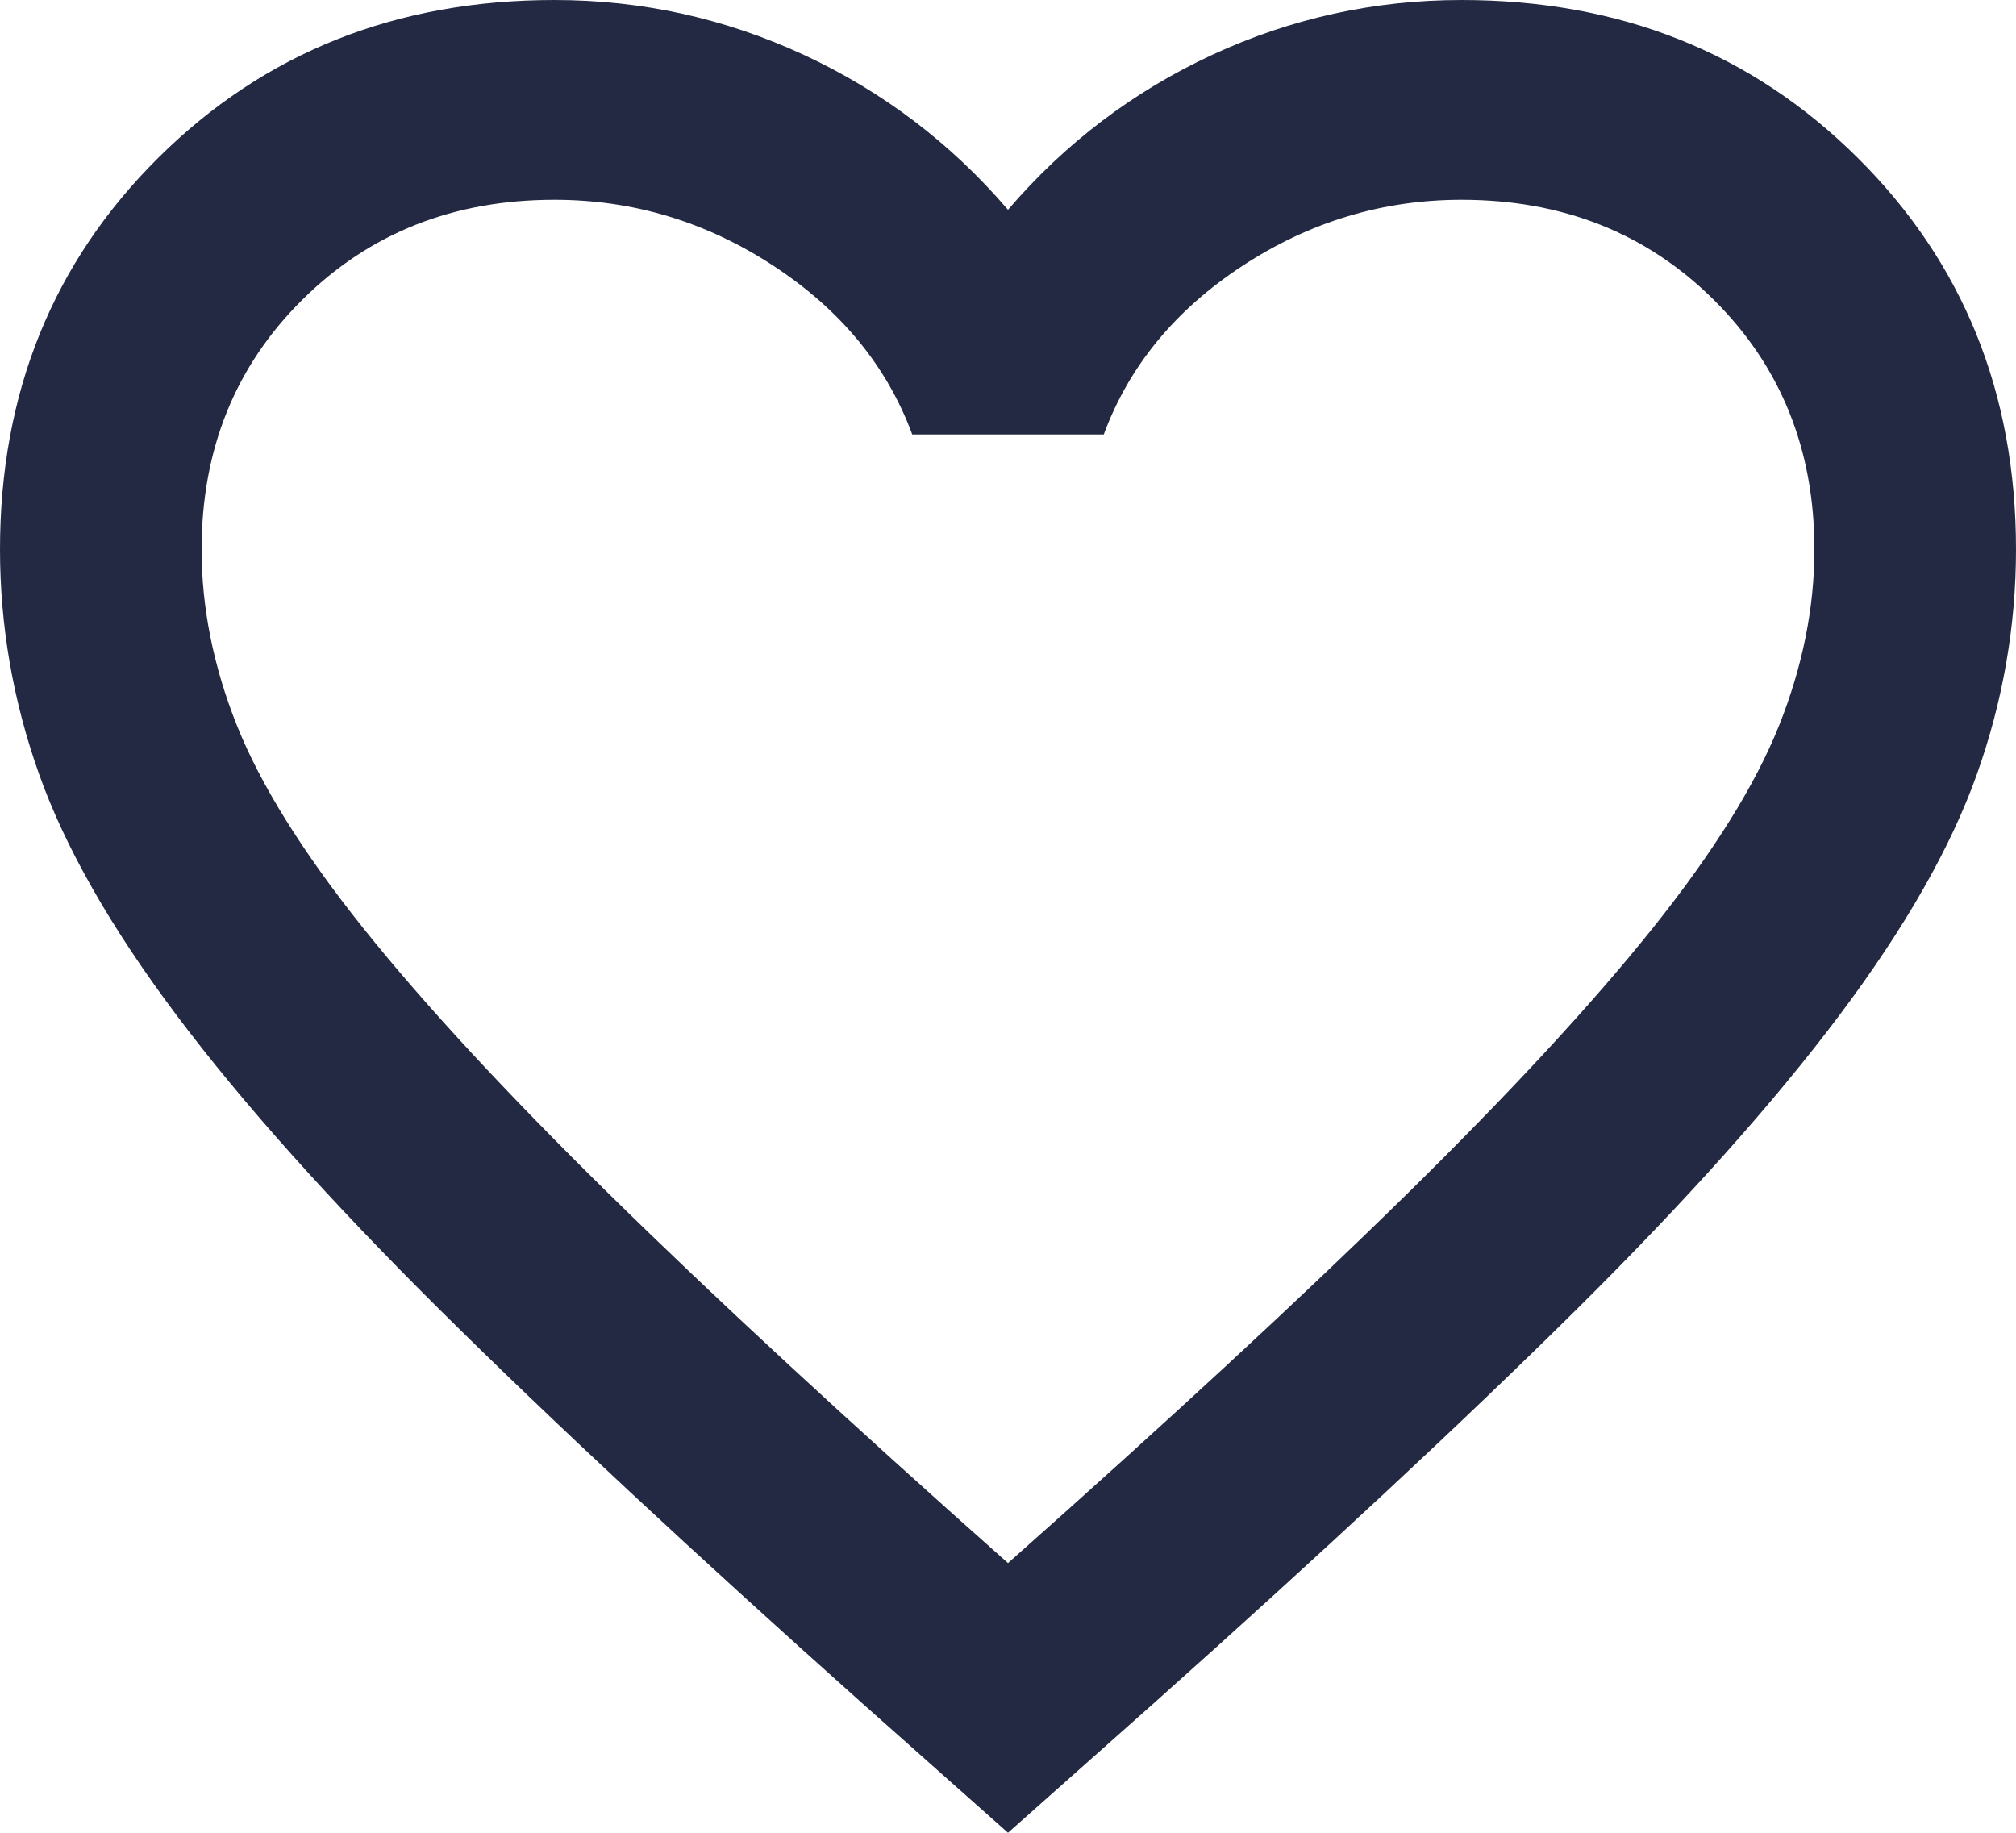 <svg xmlns="http://www.w3.org/2000/svg" width="22" height="20" viewBox="0 0 22 20" fill="none">
  <path d="M11 20L9.405 18.583C7.553 16.93 6.022 15.504 4.812 14.305C3.603 13.106 2.64 12.03 1.925 11.076C1.21 10.123 0.71 9.246 0.426 8.447C0.142 7.648 0 6.83 0 5.995C0 4.287 0.578 2.861 1.732 1.717C2.888 0.572 4.327 0 6.05 0C7.003 0 7.911 0.2 8.773 0.599C9.634 0.999 10.377 1.562 11 2.289C11.623 1.562 12.366 0.999 13.227 0.599C14.089 0.2 14.997 0 15.95 0C17.673 0 19.113 0.572 20.267 1.717C21.422 2.861 22 4.287 22 5.995C22 6.83 21.858 7.648 21.574 8.447C21.29 9.246 20.79 10.123 20.075 11.076C19.36 12.03 18.398 13.106 17.188 14.305C15.977 15.504 14.447 16.93 12.595 18.583L11 20ZM11 17.057C12.76 15.495 14.208 14.155 15.345 13.038C16.482 11.921 17.38 10.949 18.04 10.123C18.7 9.296 19.158 8.56 19.415 7.916C19.672 7.271 19.8 6.63 19.8 5.995C19.8 4.905 19.433 3.996 18.7 3.27C17.967 2.543 17.05 2.18 15.95 2.18C15.088 2.18 14.291 2.421 13.557 2.902C12.824 3.383 12.32 3.996 12.045 4.741H9.955C9.68 3.996 9.176 3.383 8.443 2.902C7.709 2.421 6.912 2.18 6.05 2.18C4.95 2.18 4.033 2.543 3.3 3.27C2.567 3.996 2.2 4.905 2.2 5.995C2.2 6.63 2.328 7.271 2.585 7.916C2.842 8.56 3.3 9.296 3.96 10.123C4.62 10.949 5.518 11.921 6.655 13.038C7.792 14.155 9.24 15.495 11 17.057Z" fill="#242943"/>
</svg>